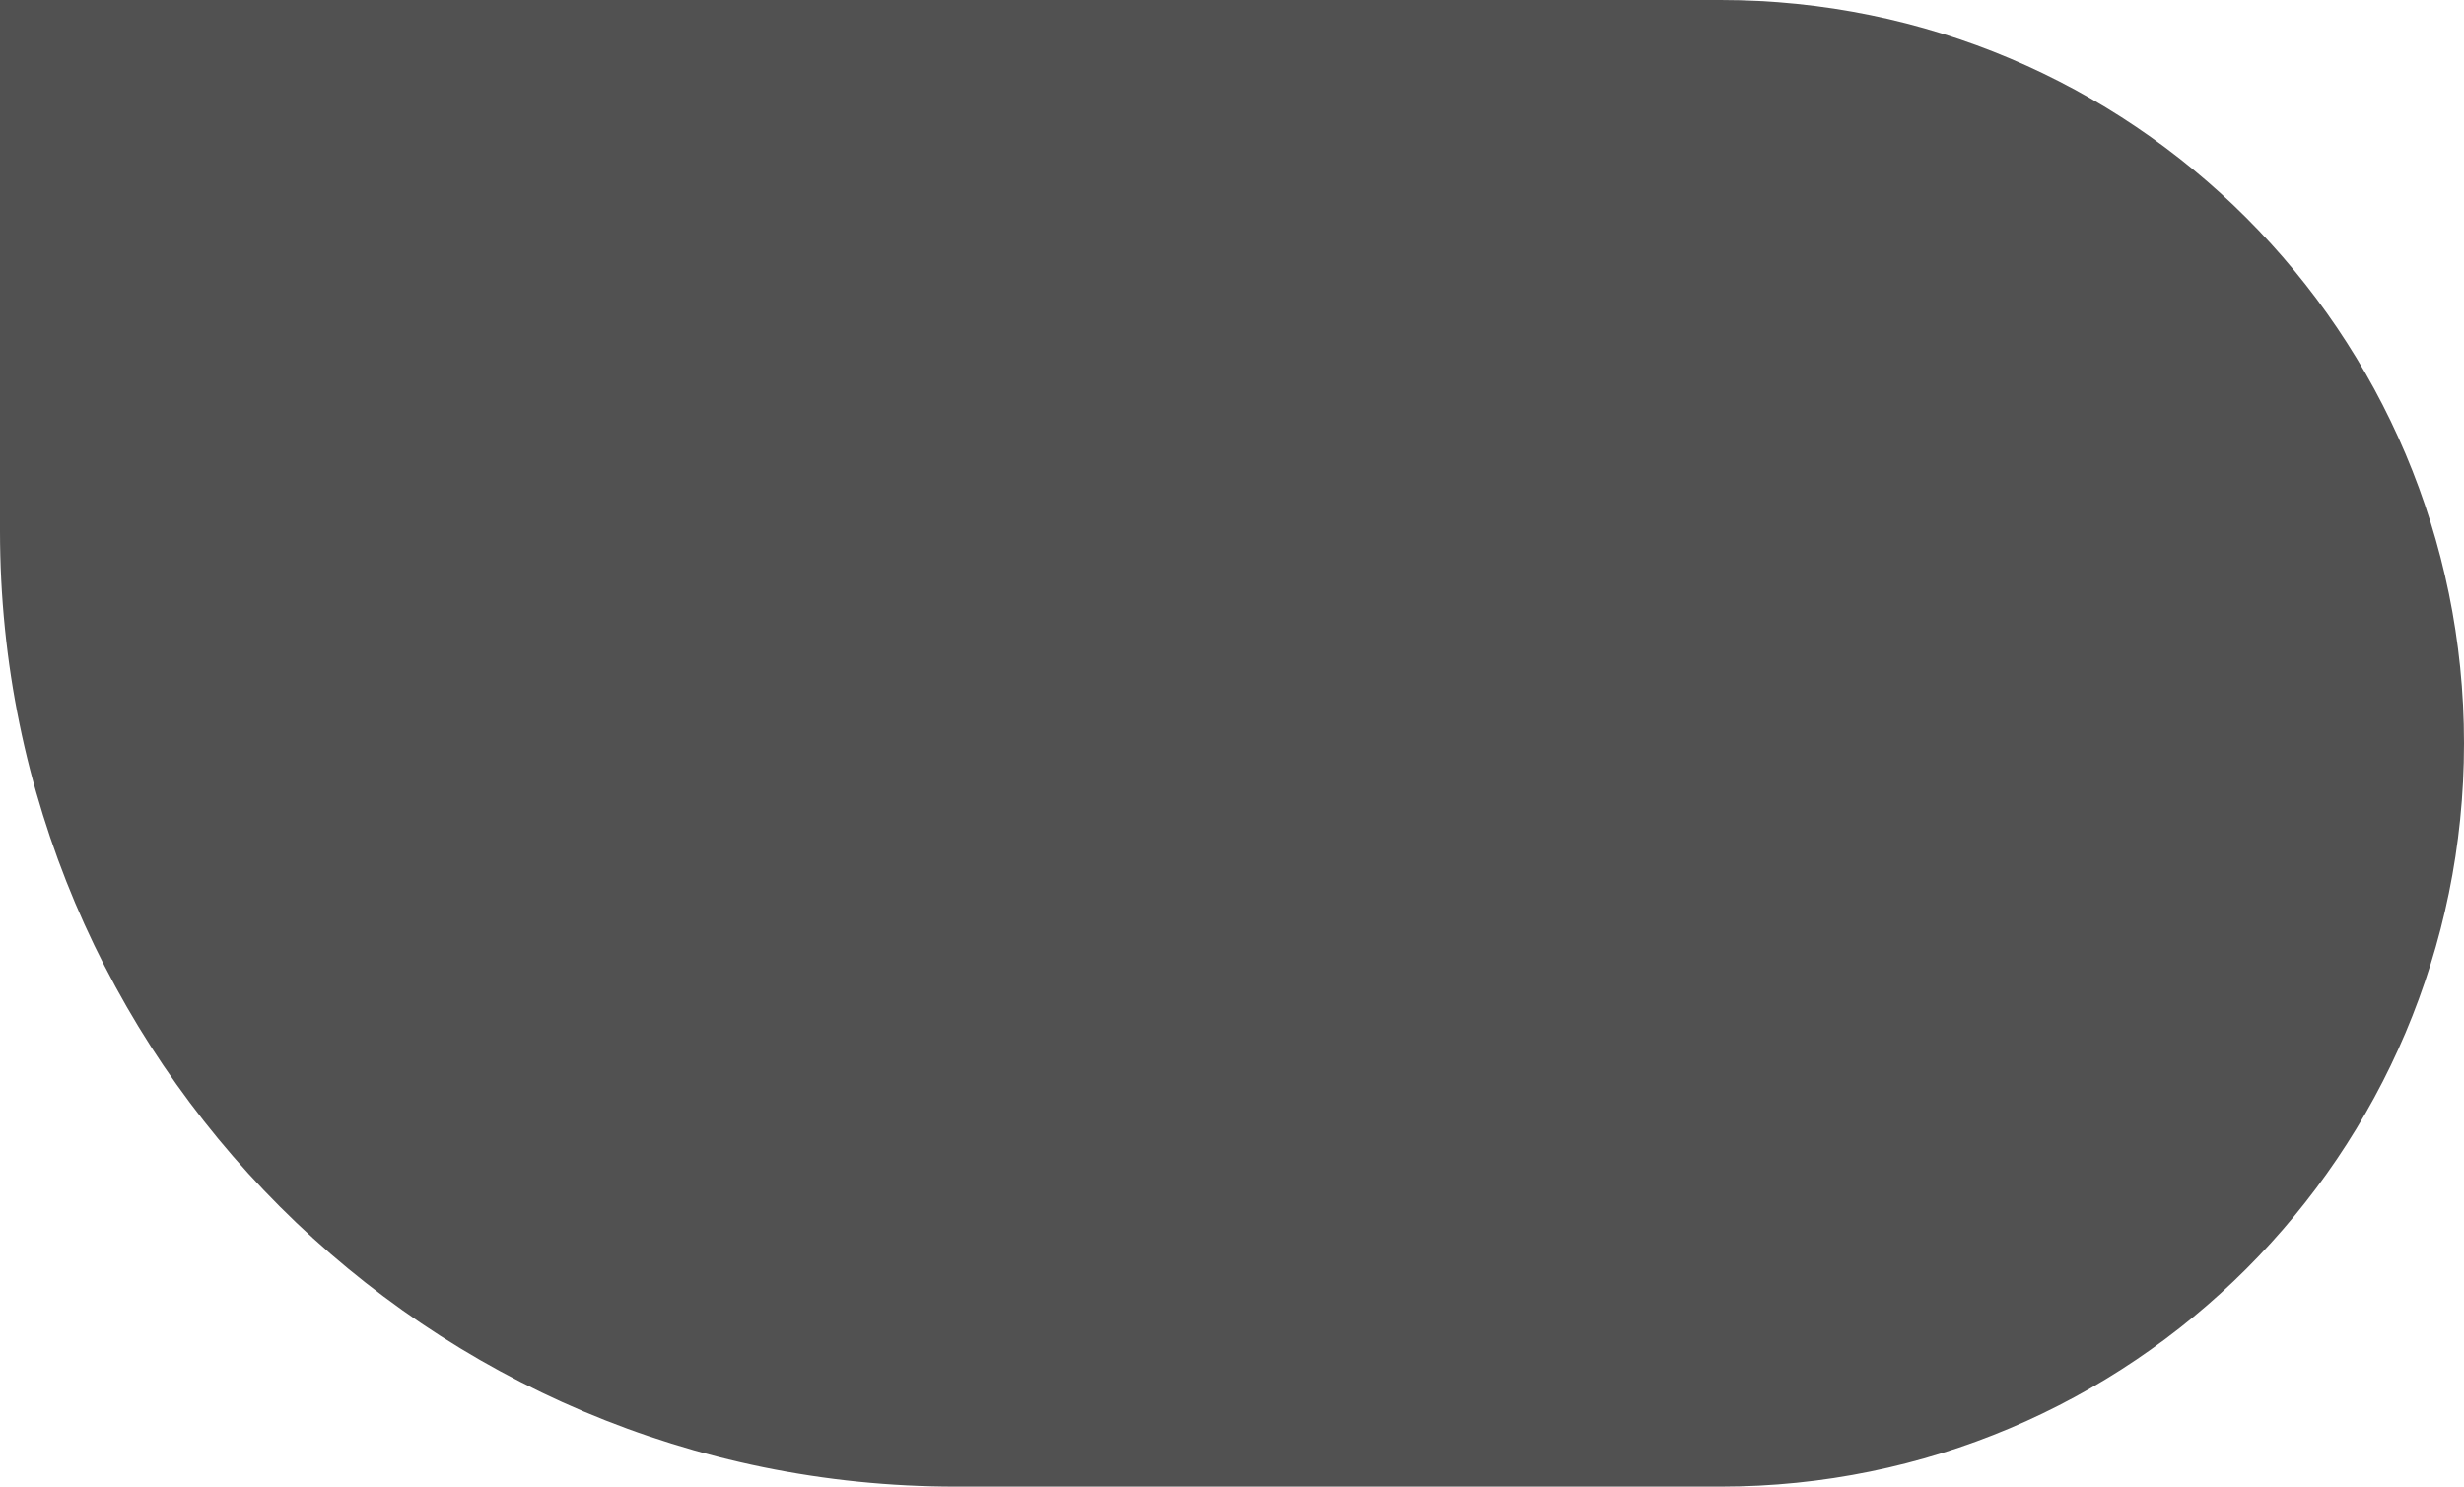 <?xml version="1.0" encoding="UTF-8"?> <svg xmlns="http://www.w3.org/2000/svg" width="174" height="105" viewBox="0 0 174 105" fill="none"> <path d="M0 37.5C0 74.779 30.221 105 67.5 105H121.5C150.495 105 174 81.495 174 52.5C174 23.505 150.495 0 121.5 0H0V37.5Z" fill="#515151"></path> </svg> 
